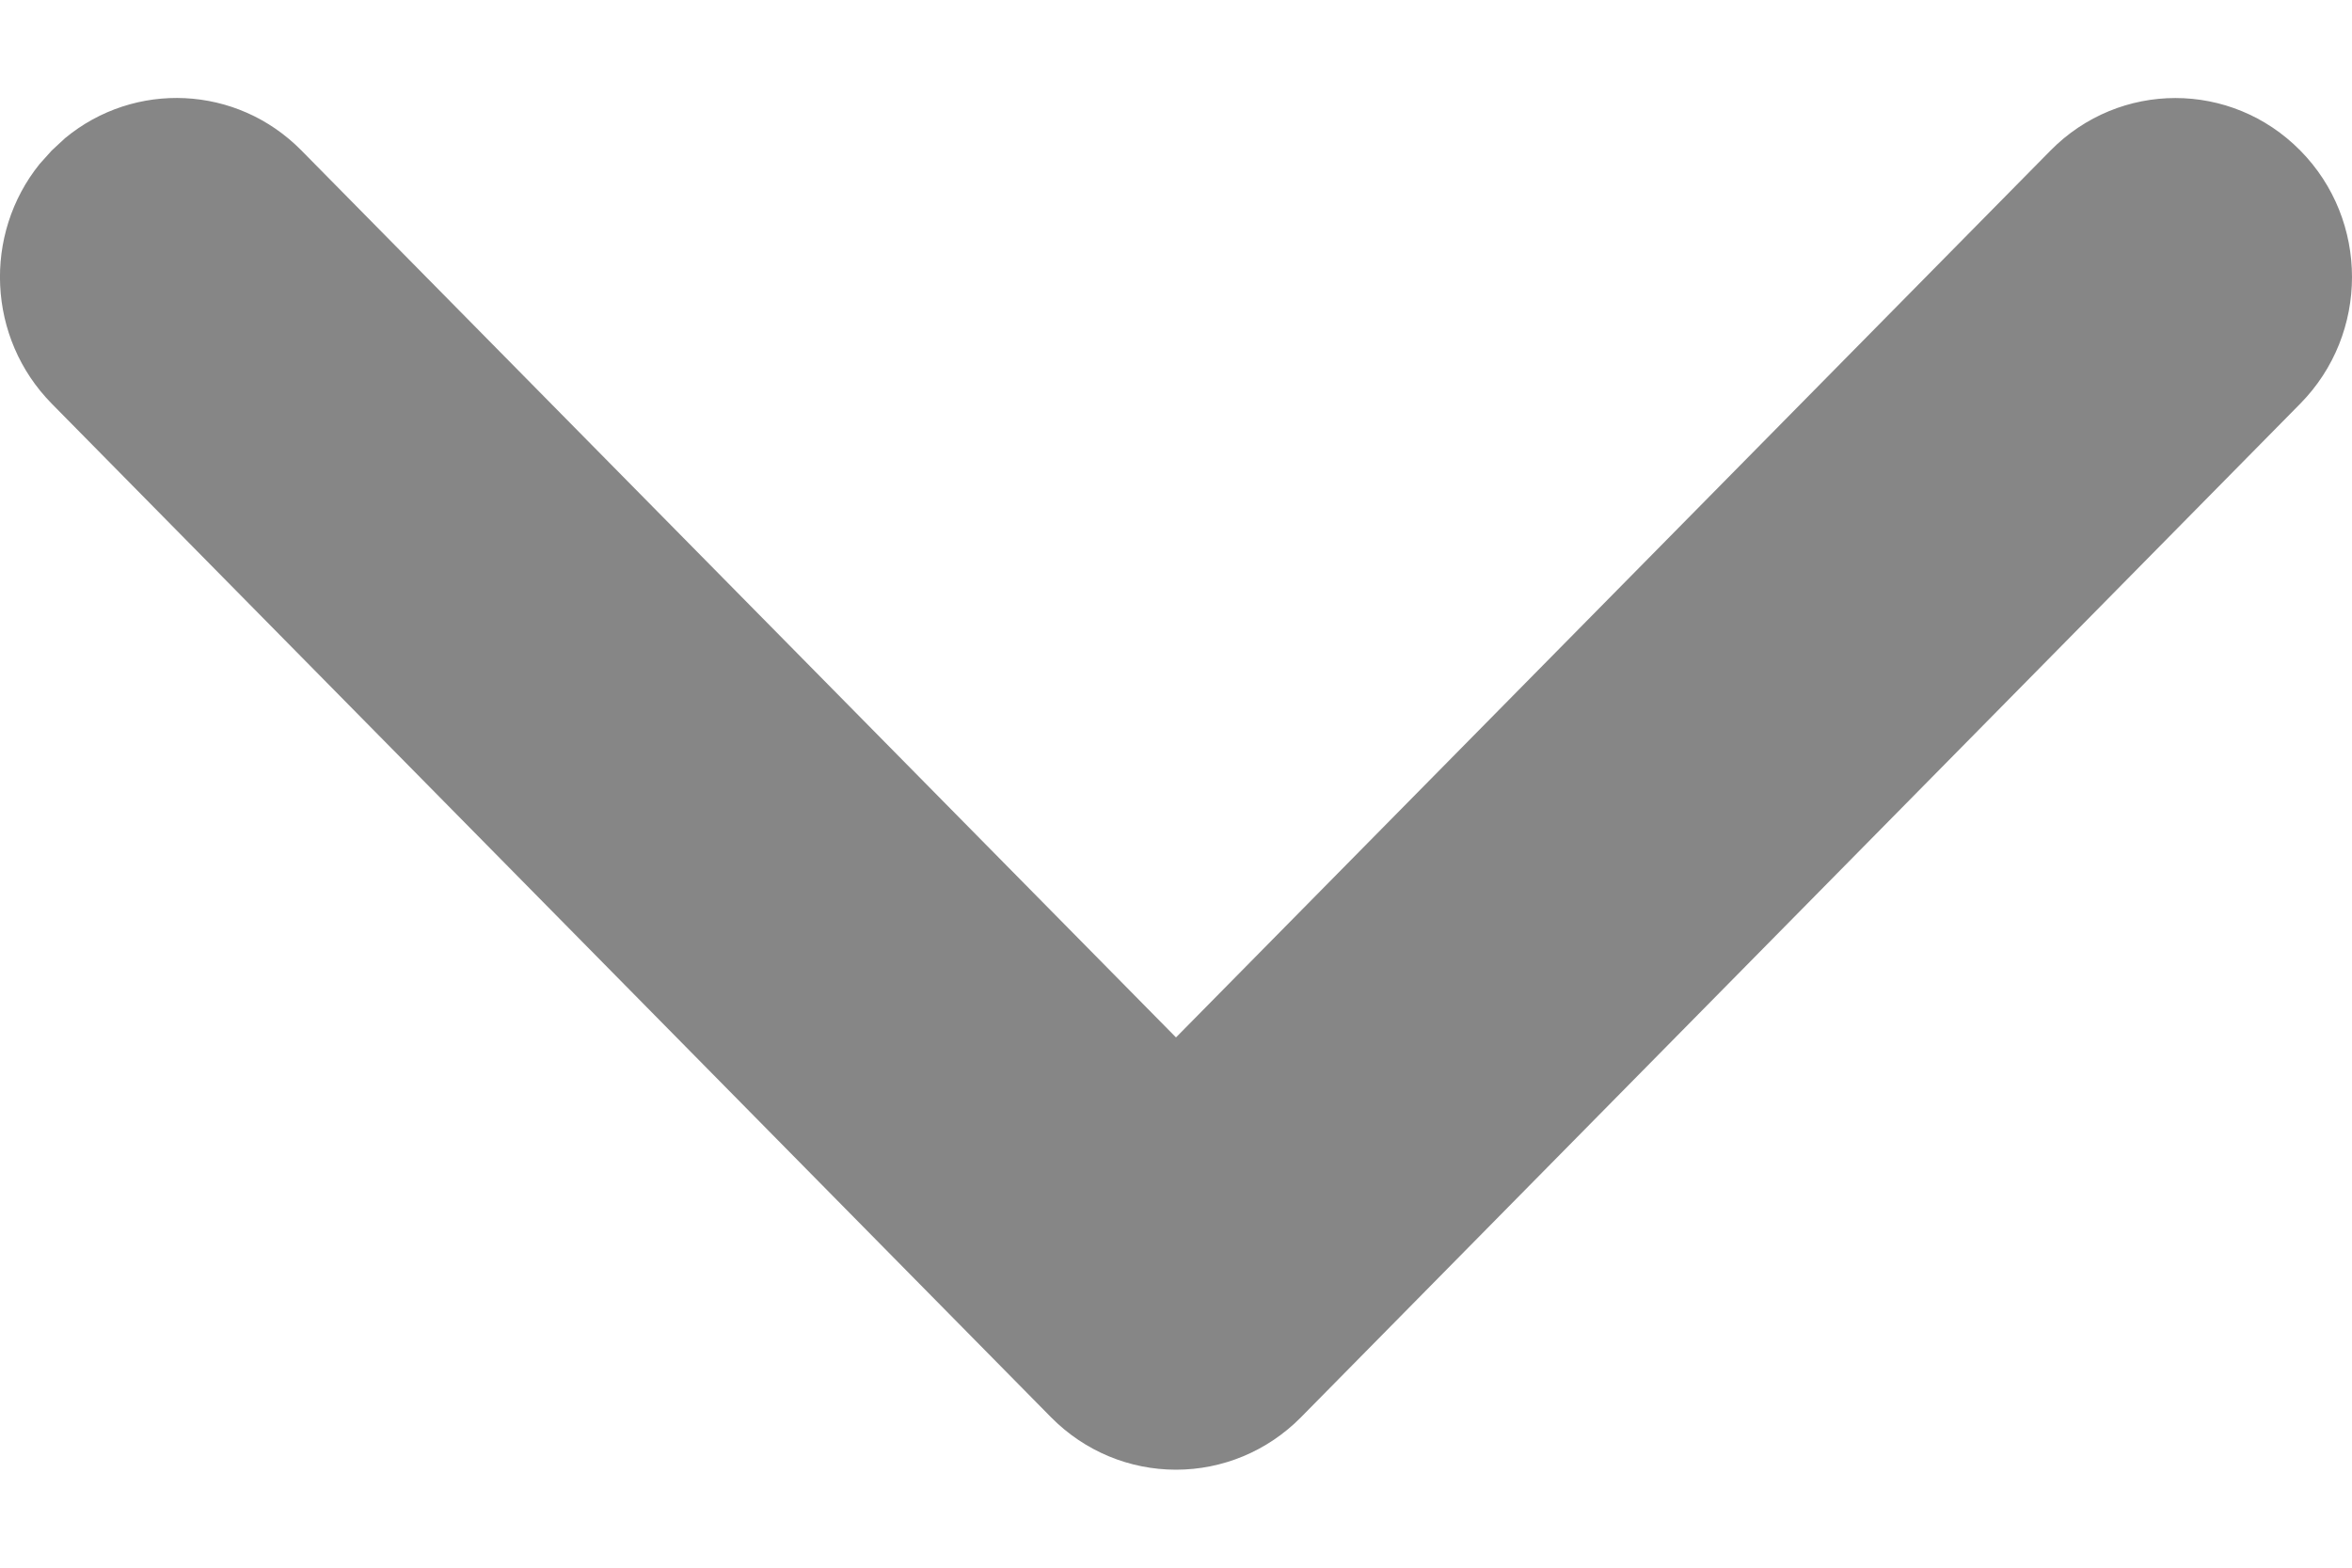 <svg width="12" height="8" viewBox="0 0 12 8" fill="none" xmlns="http://www.w3.org/2000/svg">
<path fill-rule="evenodd" clip-rule="evenodd" d="M0.202 0.837C-0.087 1.196 -0.066 1.725 0.264 2.06L5.363 7.233C5.534 7.406 5.763 7.5 6 7.5C6.237 7.5 6.466 7.406 6.637 7.233L11.736 2.06C12.088 1.703 12.088 1.124 11.736 0.768C11.384 0.411 10.814 0.411 10.462 0.768L6 5.294L1.538 0.768C1.208 0.433 0.686 0.412 0.332 0.705L0.264 0.768L0.202 0.837Z" fill="#868686"/>
</svg>

